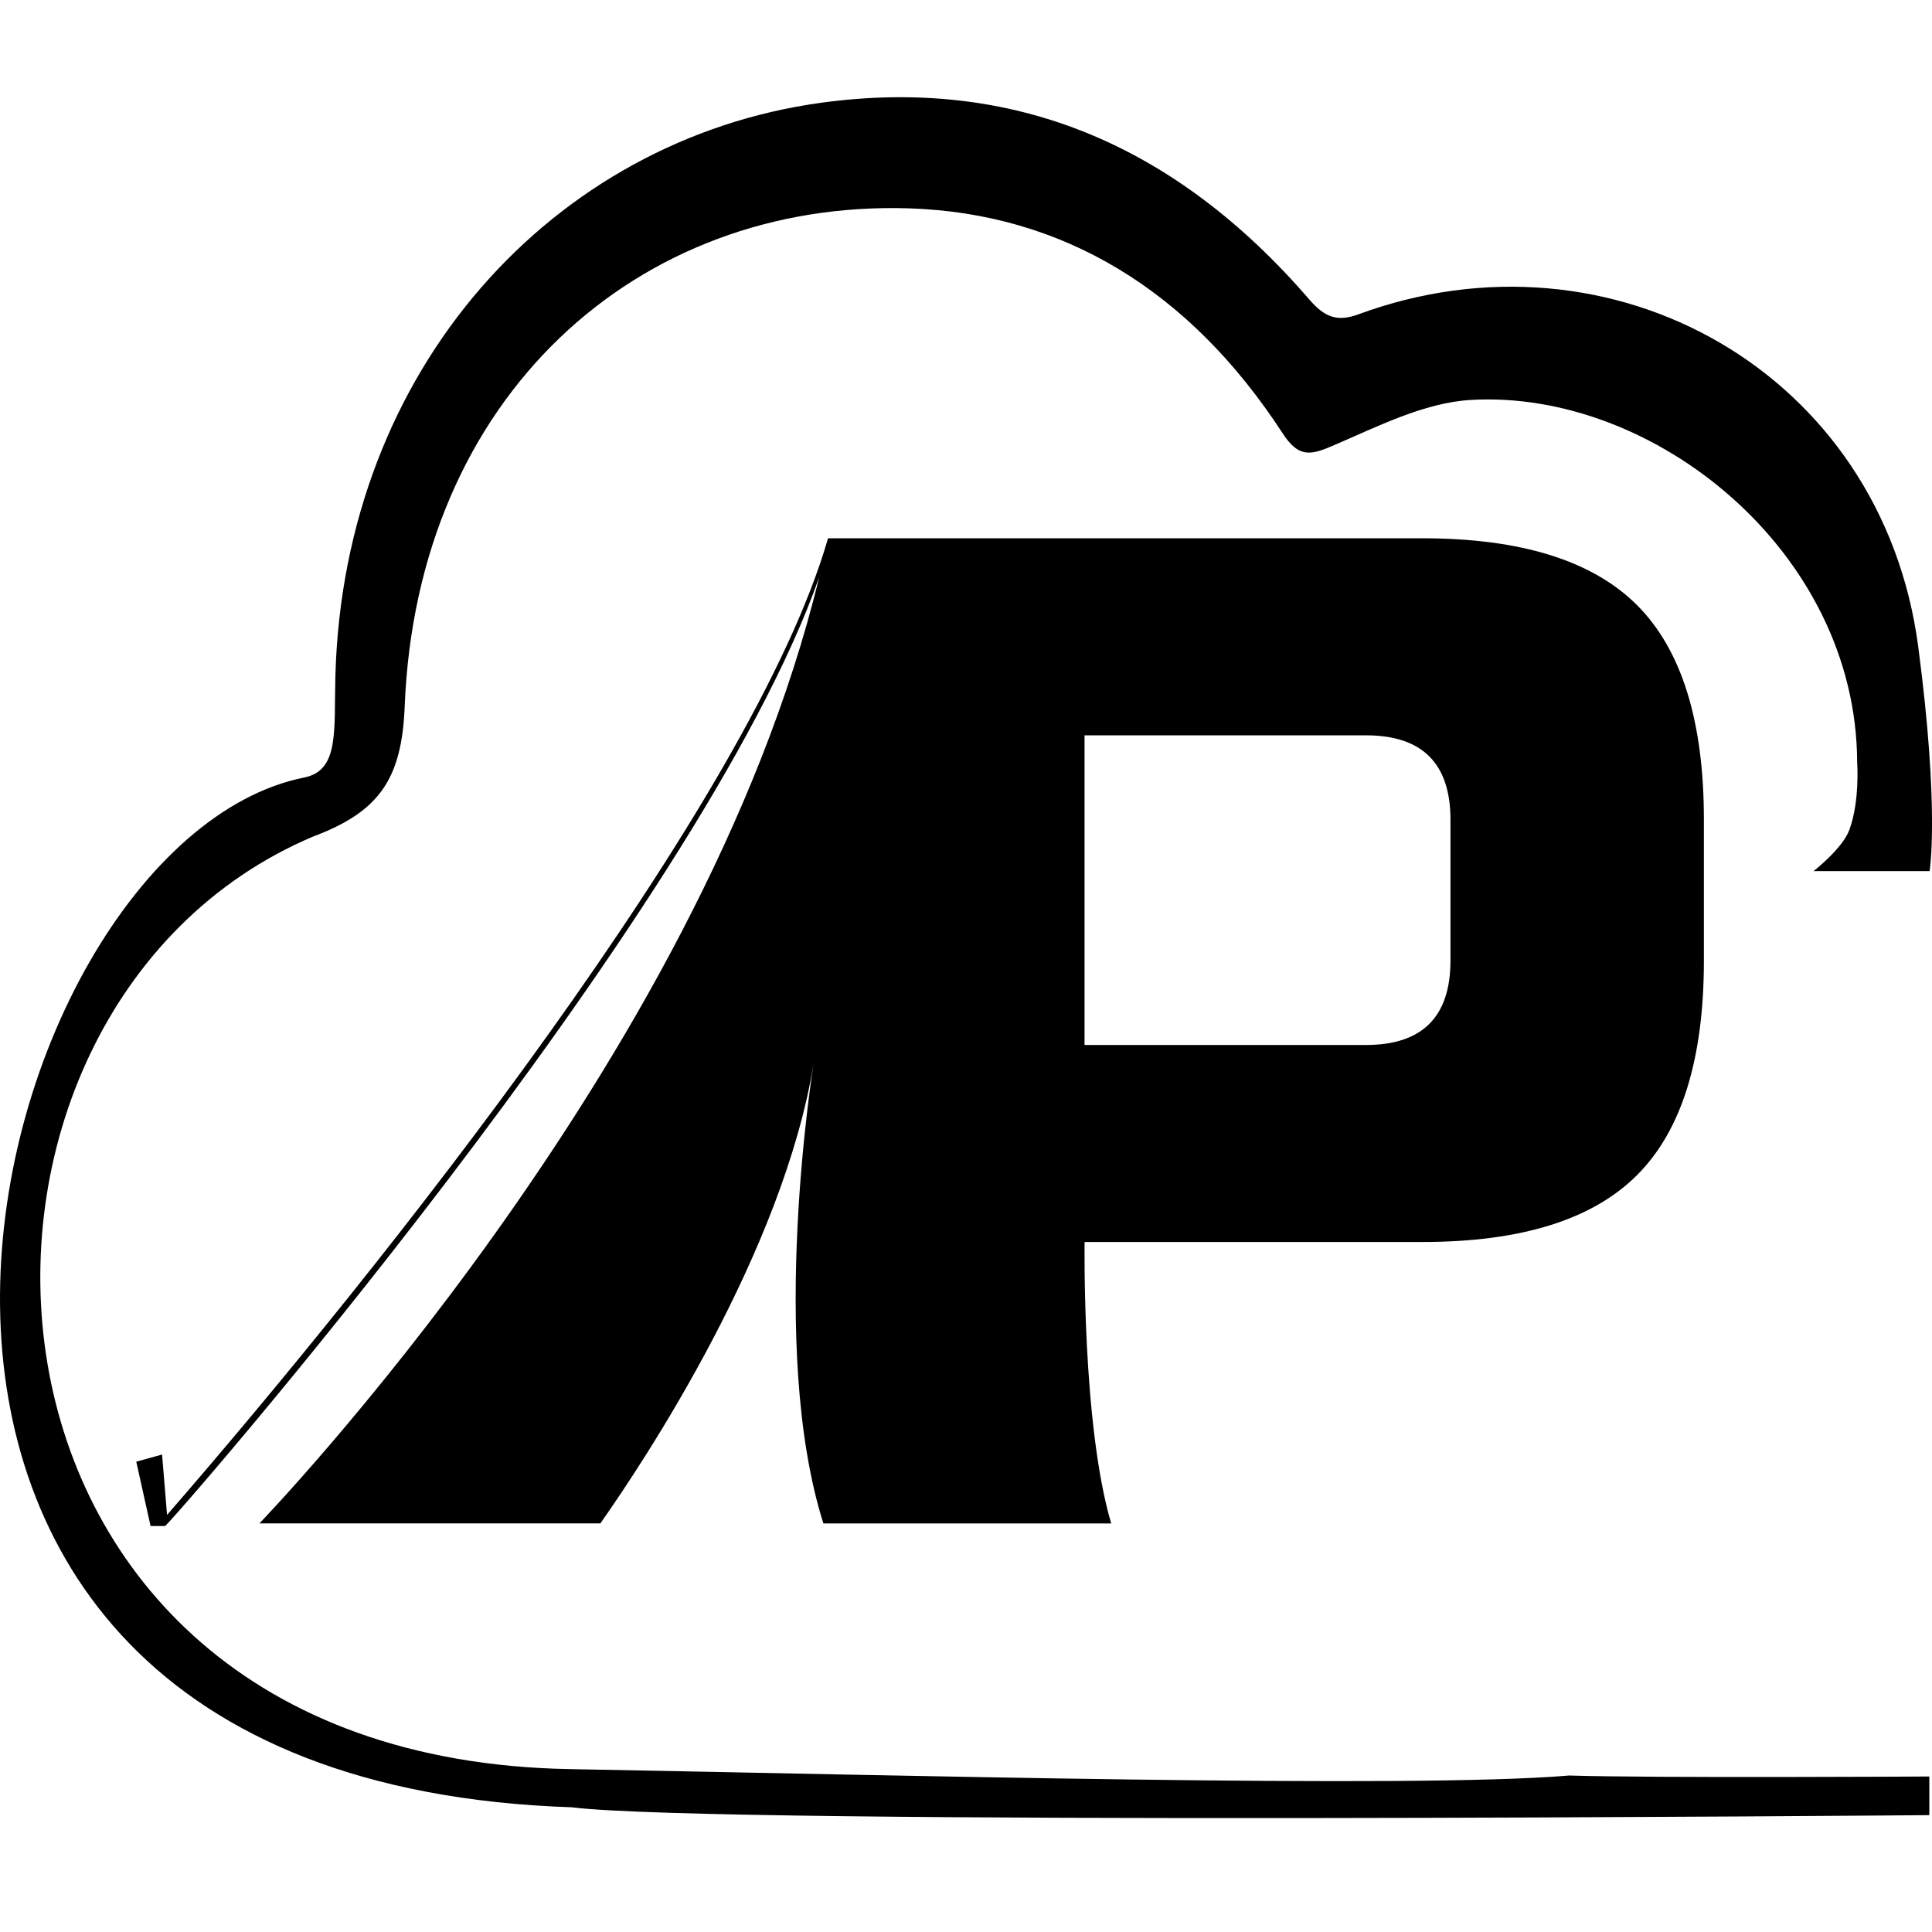 <?xml version="1.0" encoding="utf-8"?>
<!-- Generator: Adobe Illustrator 25.1.0, SVG Export Plug-In . SVG Version: 6.00 Build 0)  -->
<svg version="1.0" id="Layer_1" xmlns="http://www.w3.org/2000/svg" xmlns:xlink="http://www.w3.org/1999/xlink" x="0px" y="0px"
	 viewBox="0 0 512 512" enable-background="new 0 0 512 512" xml:space="preserve">
<path d="M376.93,142.65H258.29h-38.85c-20.11,69.8-118.69,193.82-175.17,258.82l-1.32-16l-6.84,1.89l3.79,17.05h3.83
	c0.04,0.99,141.76-161.39,173.35-251.42C185.71,282.68,68.74,403.72,68.74,403.72s41.68,0,90.36,0
	c11.98-17.04,48.44-72.09,56.54-122.01c0,0-12.31,75.15,2.57,122.02h76.27c-7.78-26.32-7.05-74.59-7.05-74.59h89.52
	c26.11,0,45.07-5.9,56.88-17.72c11.81-11.81,17.72-30.77,17.72-56.88v-37.3c0-26.11-5.91-45.06-17.72-56.88
	C422,148.56,403.04,142.65,376.93,142.65z M384.39,254.55c0,14.92-7.46,22.38-22.38,22.38h-74.6v-82.06h74.6
	c14.92,0,22.38,7.47,22.38,22.38V254.55z"/>
<g>
	<path fill-rule="evenodd" clip-rule="evenodd" d="M511.29,470.79c0,0-73.32,0.44-95.45-0.26c-41.4,3.54-179.75-0.15-264.97-1.7
		c-169.68-3.11-176.46-201.12-67.93-247.12c17.5-6.56,23.54-15.14,24.31-34.53c3.28-82.21,61.77-134.21,133.57-131.97
		c40.67,1.27,74.39,21.63,99.07,59.59c4.11,6.32,7.15,5.95,12.94,3.48c12.02-5.12,24.42-11.55,36.9-12.29
		c48.45-2.88,102.27,40.12,102.44,96.05c0,0,0.75,10.22-2.08,17.91c-1.81,4.92-9.47,10.9-9.47,10.9h30.74c0,0,2.73-15.97-3-59.43
		c-9.57-72.7-81.2-112.88-148.4-88.11c-5.6,2.06-8.95,0.73-12.95-3.91c-35.79-41.49-78.88-59.13-129.54-52.15
		C146.89,37,91.06,97.39,88.88,179.19c-0.39,14.4,1.08,24.99-8.23,26.85c-87.17,17.44-151.48,265.52,70.87,272.91
		c38,4.83,359.77,2.08,359.77,2.08V470.79z"/>
</g>
</svg>
